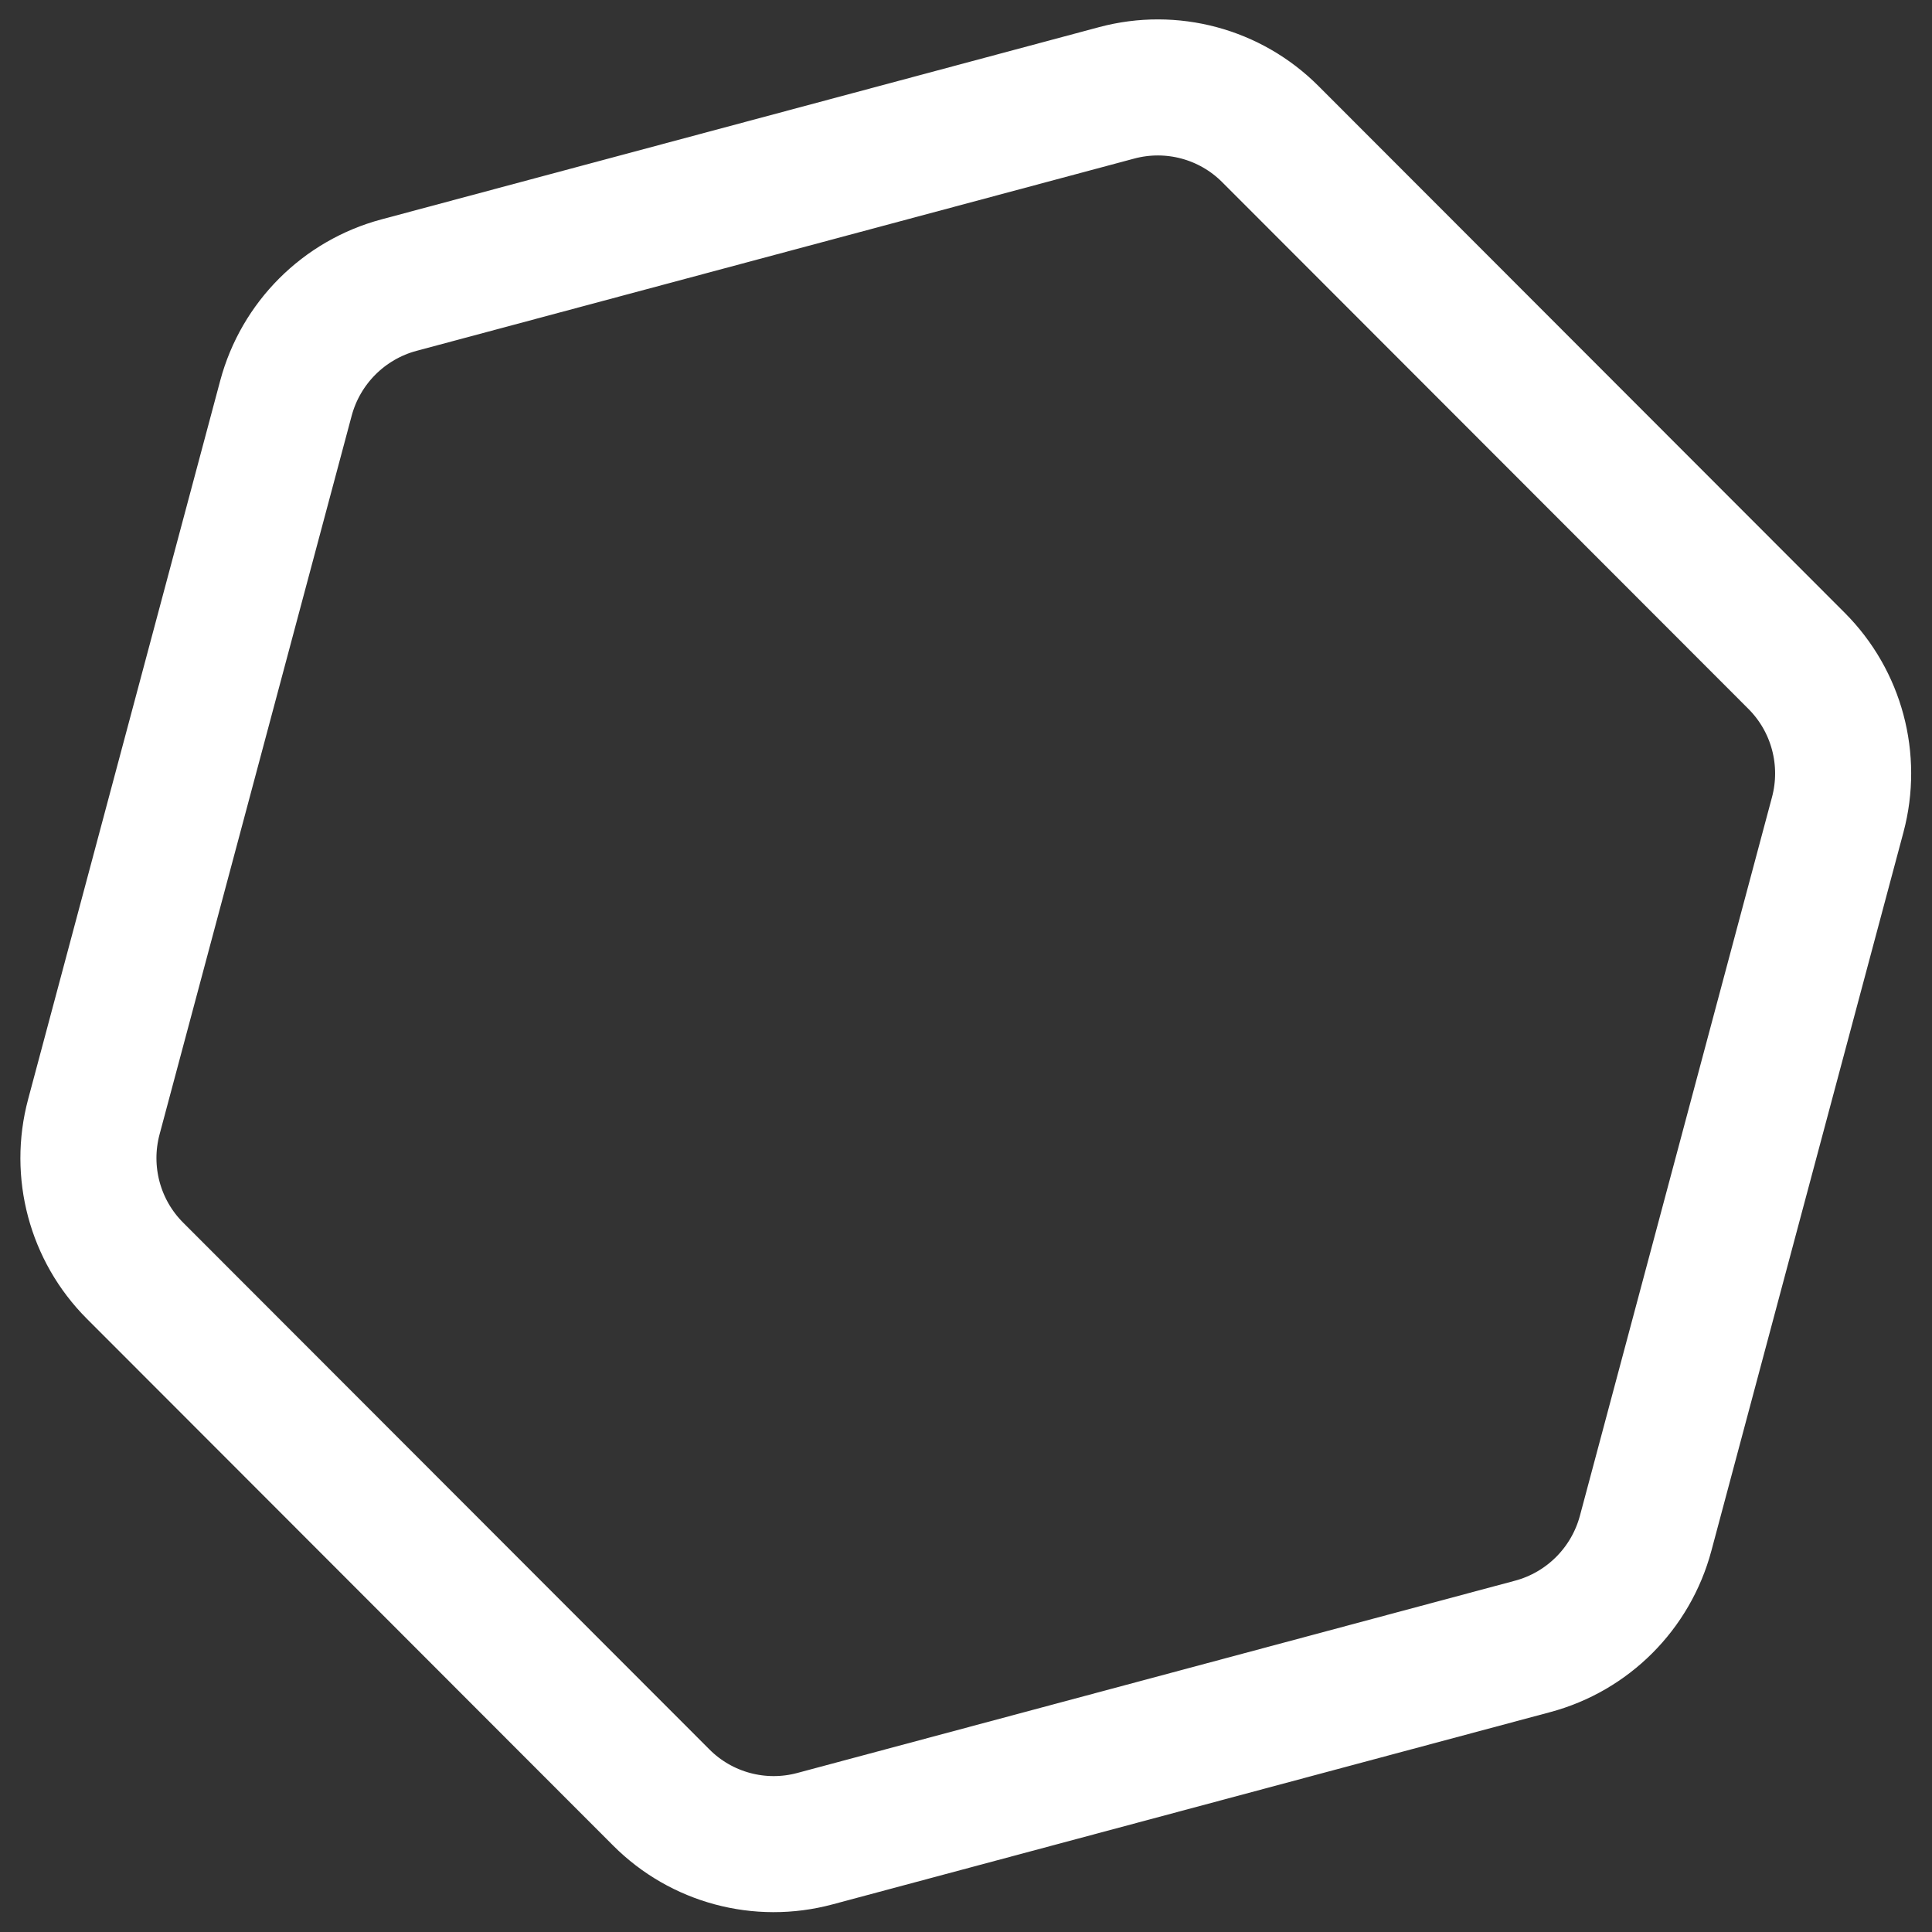 <?xml version="1.0" encoding="UTF-8"?> <svg xmlns="http://www.w3.org/2000/svg" width="71" height="71" viewBox="0 0 71 71" fill="none"><rect x="0" y="0" width="71" height="71" fill="#333333" stroke="none"/> <path d="M66.025 24.288C67.499 25.764 68.076 27.918 67.535 29.942L60.477 56.345C59.934 58.376 58.349 59.963 56.322 60.505L29.946 67.571C27.927 68.112 25.777 67.535 24.304 66.059L4.959 46.695C3.485 45.219 2.908 43.065 3.449 41.041L10.507 14.638C11.05 12.607 12.635 11.021 14.662 10.478L41.038 3.412C43.057 2.872 45.206 3.449 46.68 4.924L66.025 24.288Z" stroke="white" stroke-width="5"></path> </svg> 